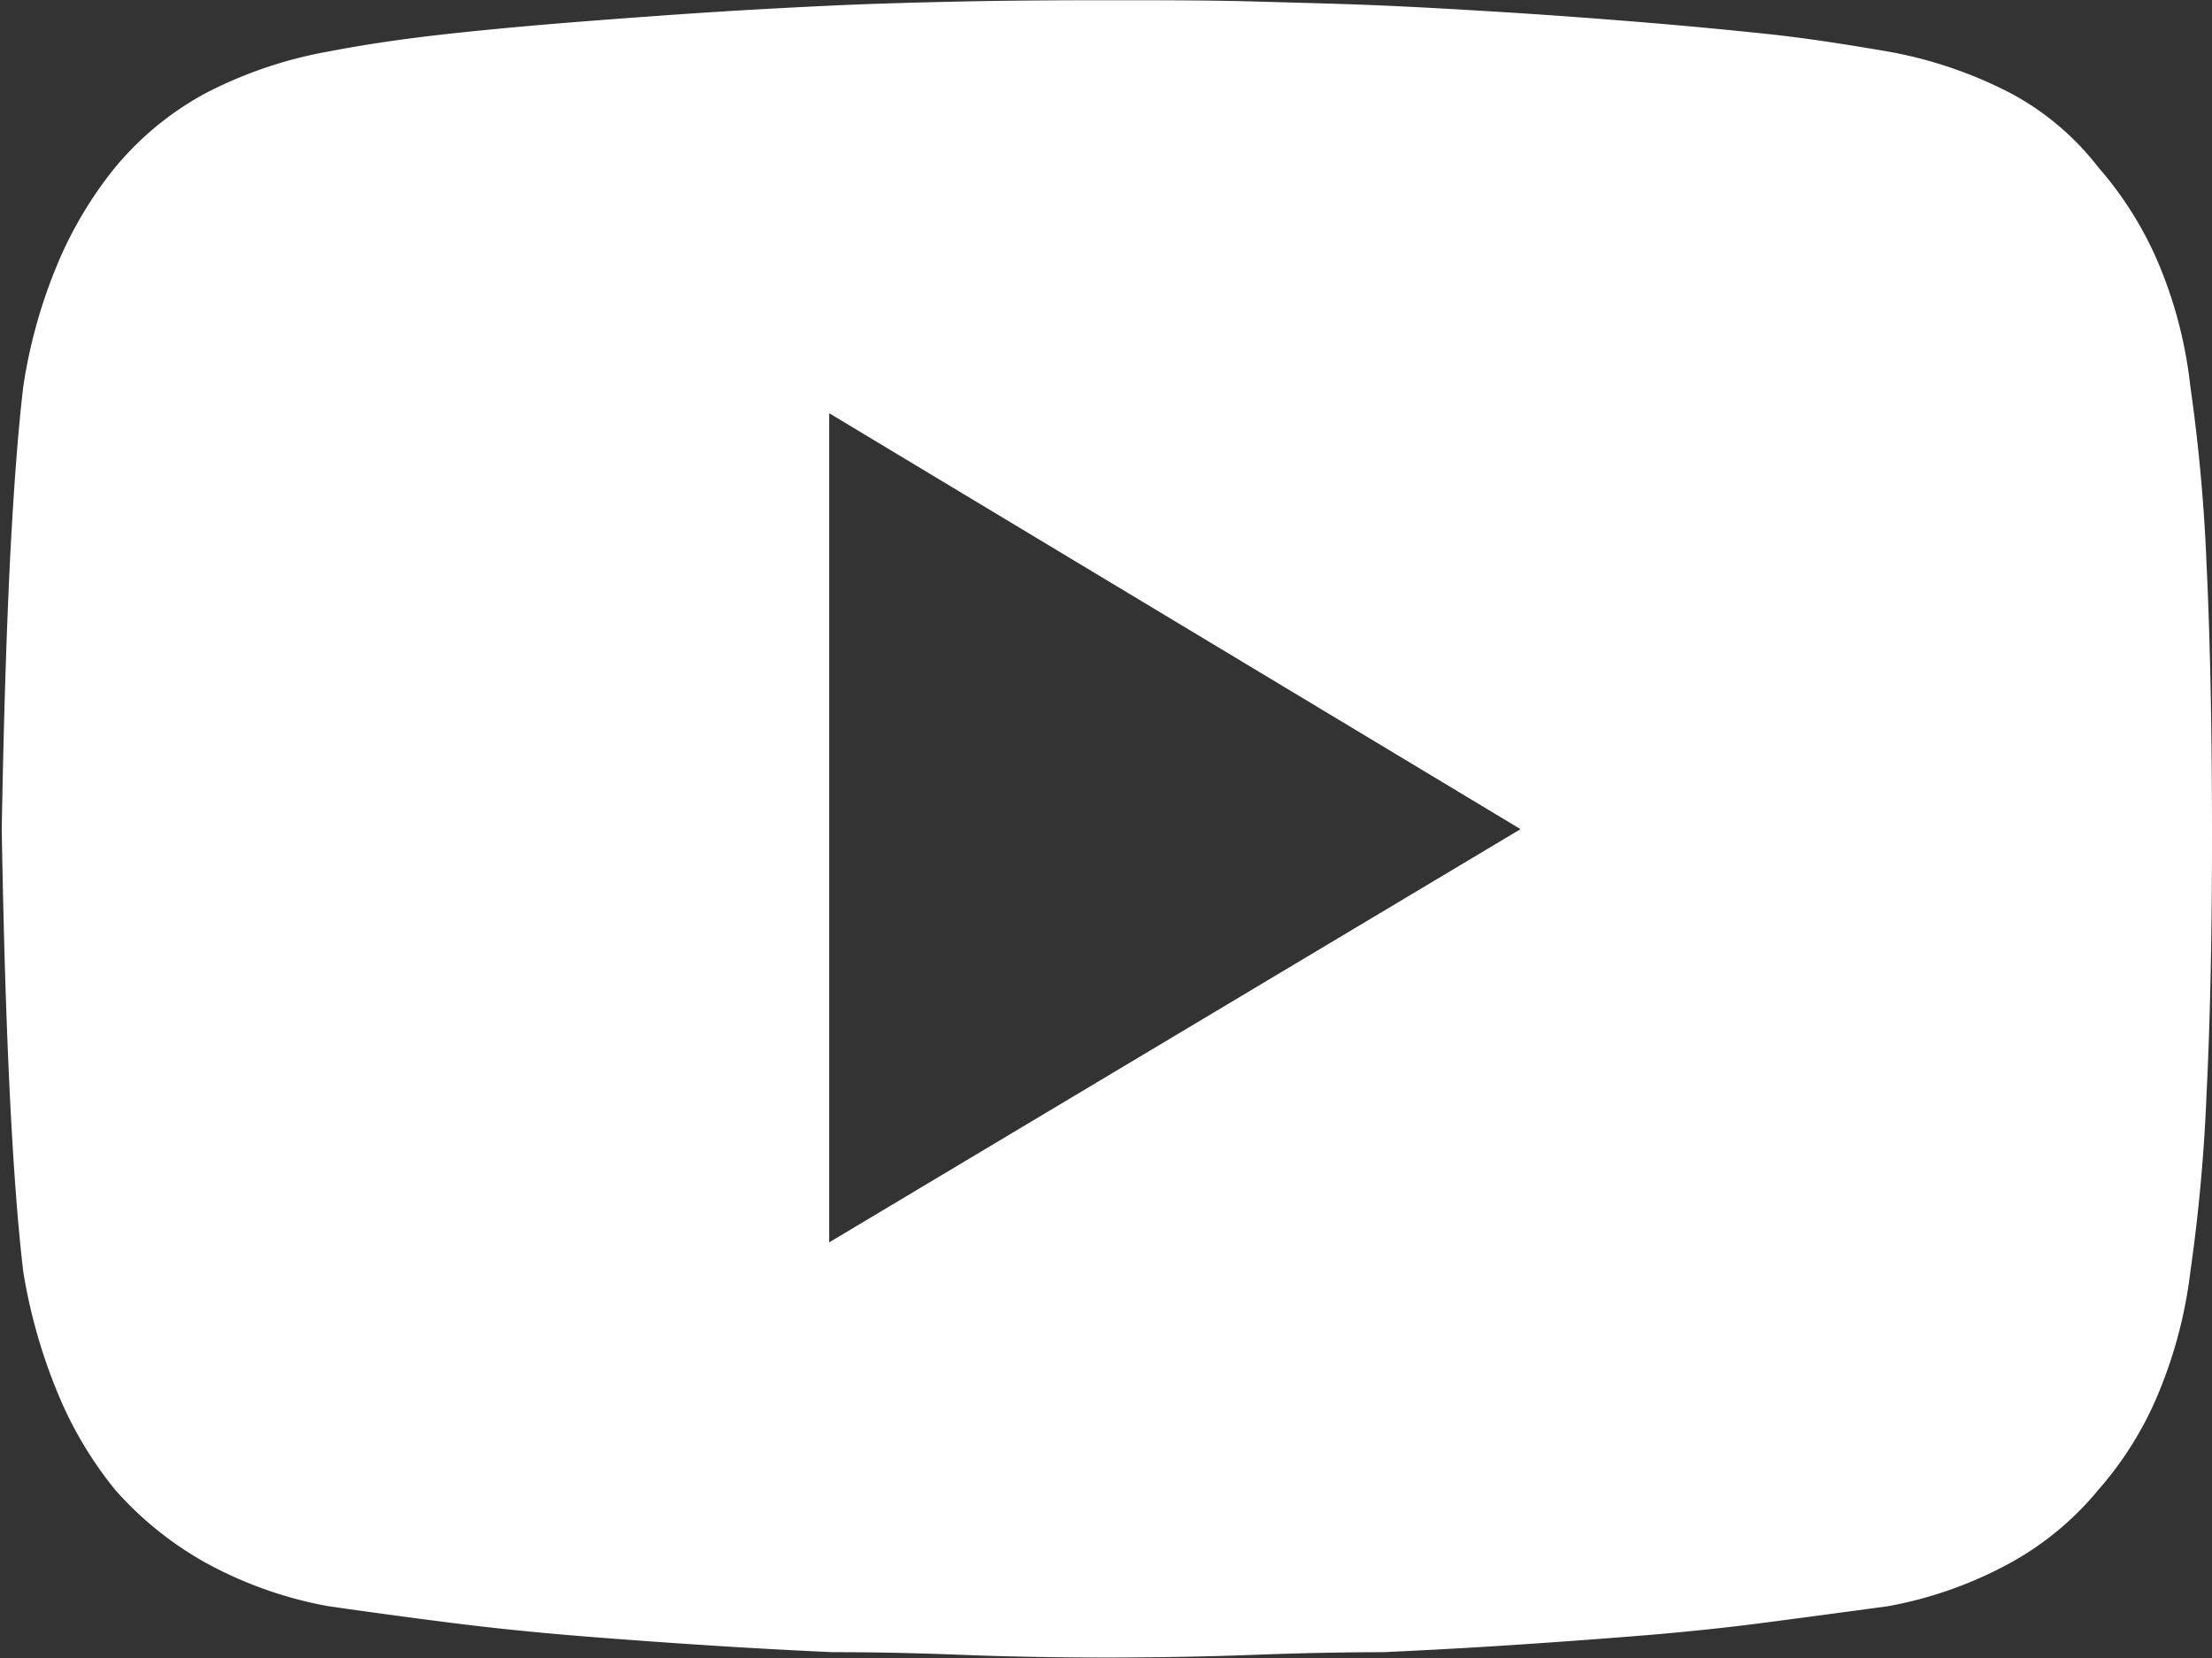<svg xmlns="http://www.w3.org/2000/svg" width="20.314" height="15.229" viewBox="0 0 20.314 15.229">
    <rect x="0" y="0" width="20.314" height="15.229" fill="#333333" stroke="none"/>
    <g id="ico-social-youtubbe" transform="translate(0 0)">
        <path id="ico-social-youtubbe-2" data-name="ico-social-youtubbe" d="M616.041,360.351q.049,1.018.05,2.431t-.05,2.431a16.079,16.079,0,0,1-.149,1.636,4.208,4.208,0,0,1-.287,1.1,3.2,3.2,0,0,1-.557.9,2.78,2.78,0,0,1-.806.67,3.721,3.721,0,0,1-1.128.4q-.546.074-1.116.149c-.38.05-.778.091-1.19.124s-.815.062-1.2.087-.763.045-1.127.062q-.546,0-1.178.024t-1.352.025q-.718,0-1.352-.025t-1.178-.024c-.363-.017-.74-.037-1.127-.062s-.791-.054-1.2-.087-.815-.075-1.2-.124-.756-.1-1.1-.149a3.721,3.721,0,0,1-1.129-.4,3.161,3.161,0,0,1-.831-.67,3.544,3.544,0,0,1-.532-.9,5.007,5.007,0,0,1-.311-1.1q-.074-.62-.124-1.636t-.074-2.431q.025-1.413.074-2.431c.034-.677.075-1.224.124-1.636a4.741,4.741,0,0,1,.311-1.116,3.648,3.648,0,0,1,.532-.894,2.817,2.817,0,0,1,.831-.682,3.953,3.953,0,0,1,1.129-.383c.347-.067.715-.12,1.1-.162s.791-.079,1.2-.111.813-.062,1.2-.087.764-.045,1.127-.062.757-.028,1.178-.037.873-.012,1.352-.012.93,0,1.352.012.814.021,1.178.037.739.038,1.127.062.791.054,1.2.087.81.071,1.19.111.752.1,1.116.162a3.954,3.954,0,0,1,1.128.383,2.509,2.509,0,0,1,.806.682,3.286,3.286,0,0,1,.557.894,4.047,4.047,0,0,1,.287,1.116A16.04,16.04,0,0,1,616.041,360.351Zm-6.3,2.431-6.349-3.82v7.615Z" transform="translate(-595.777 -355.167)" fill="#ffffff"/>
    </g>
</svg>
